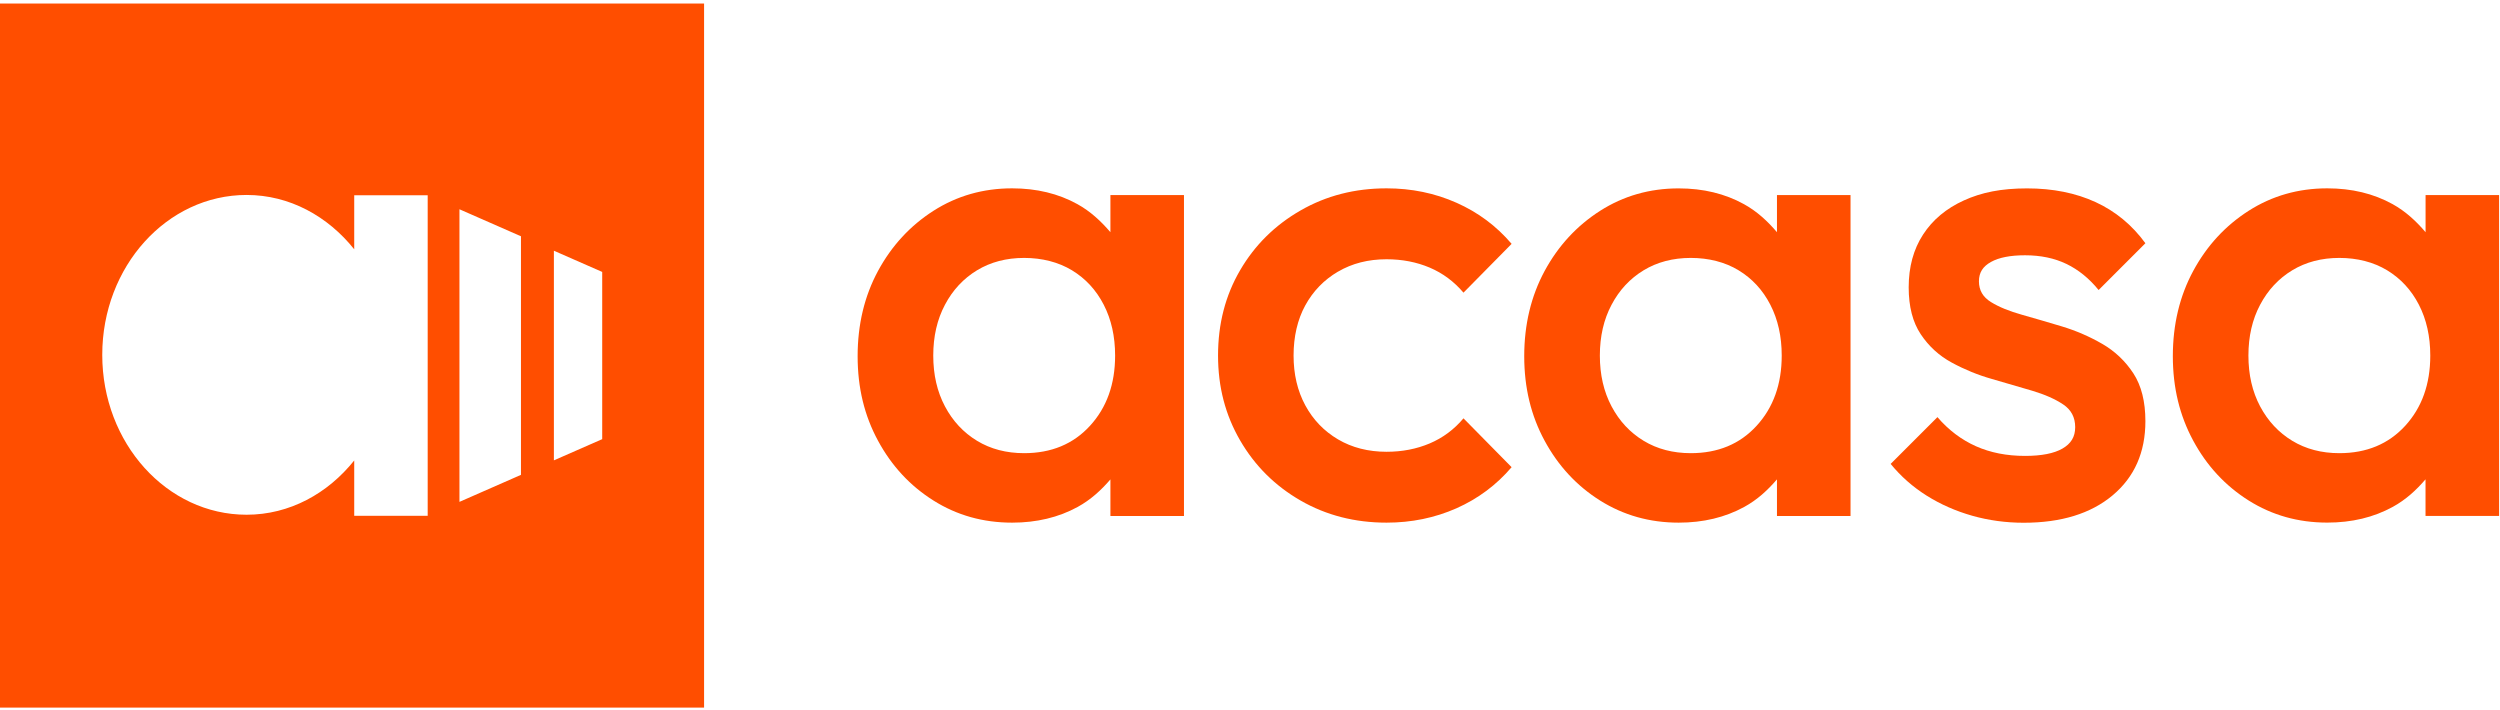<svg width="521" height="148" viewBox="0 0 521 148" fill="none" xmlns="http://www.w3.org/2000/svg">
<g clip-path="url(#clip0_1_19)">
<path d="M125.5 91.52L115.43 95.94V52.25L125.5 56.67V91.52ZM108.57 98.96L95.75 104.59V43.61L108.57 49.24V98.96ZM89.13 107.49H73.82V95.96C68.31 102.85 60.35 107.27 51.39 107.27C34.77 107.27 21.31 92.35 21.31 73.95C21.31 55.55 34.78 40.63 51.39 40.63C60.35 40.63 68.31 45.06 73.82 51.95V40.7H89.13V107.49ZM0 147.46H146.73V0.73H0V147.46Z" fill="#FF4E00"/>
<path d="M227.16 88.73C223.68 92.54 219.1 94.44 213.43 94.44C209.72 94.44 206.44 93.58 203.61 91.86C200.78 90.14 198.55 87.75 196.93 84.69C195.3 81.62 194.49 78.09 194.49 74.1C194.49 70.11 195.3 66.58 196.93 63.51C198.55 60.44 200.78 58.05 203.61 56.33C206.45 54.61 209.72 53.75 213.43 53.75C217.14 53.75 220.56 54.61 223.4 56.33C226.23 58.05 228.44 60.44 230.02 63.51C231.6 66.58 232.39 70.11 232.39 74.1C232.39 80.05 230.65 84.92 227.16 88.73ZM231.41 48.39C229.45 46.1 227.25 44.04 224.51 42.53C220.56 40.35 216.03 39.25 210.93 39.25C204.89 39.25 199.43 40.81 194.55 43.92C189.67 47.04 185.82 51.22 182.98 56.46C180.15 61.71 178.73 67.63 178.73 74.23C178.73 80.83 180.14 86.61 182.98 91.85C185.82 97.1 189.67 101.26 194.55 104.32C199.43 107.39 204.88 108.92 210.93 108.92C216.03 108.92 220.59 107.83 224.58 105.65C227.3 104.16 229.48 102.15 231.41 99.91V107.54H246.74V40.65H231.41V48.39Z" fill="#FF4E00"/>
<path d="M278.85 56.61C281.78 54.89 285.14 54.03 288.96 54.03C292.21 54.03 295.21 54.61 297.95 55.77C300.69 56.94 303.03 58.68 304.99 60.99L315.02 50.82C311.86 47.1 308.03 44.25 303.52 42.25C299.02 40.25 294.16 39.25 288.96 39.25C282.36 39.25 276.39 40.78 271.05 43.85C265.7 46.92 261.5 51.07 258.44 56.32C255.37 61.57 253.84 67.49 253.84 74.08C253.84 80.67 255.37 86.48 258.44 91.78C261.51 97.07 265.71 101.25 271.05 104.32C276.39 107.39 282.36 108.92 288.96 108.92C294.16 108.92 299.02 107.92 303.52 105.93C308.02 103.93 311.86 101.07 315.02 97.36L304.99 87.18C303.04 89.5 300.69 91.25 297.95 92.41C295.21 93.57 292.21 94.15 288.96 94.15C285.15 94.15 281.78 93.29 278.85 91.57C275.93 89.85 273.65 87.48 272.02 84.47C270.39 81.45 269.58 77.99 269.58 74.09C269.58 70.19 270.39 66.61 272.02 63.64C273.65 60.67 275.92 58.32 278.85 56.6" fill="#FF4E00"/>
<path d="M366.08 88.73C362.6 92.54 358.02 94.44 352.36 94.44C348.65 94.44 345.37 93.58 342.53 91.86C339.7 90.14 337.47 87.75 335.85 84.69C334.22 81.62 333.41 78.09 333.41 74.1C333.41 70.11 334.22 66.57 335.85 63.51C337.47 60.44 339.7 58.05 342.53 56.33C345.37 54.61 348.65 53.75 352.36 53.75C356.07 53.75 359.49 54.61 362.32 56.33C365.15 58.05 367.36 60.44 368.94 63.51C370.52 66.58 371.31 70.11 371.31 74.1C371.31 80.05 369.57 84.92 366.08 88.73ZM370.33 48.4C368.37 46.1 366.17 44.05 363.43 42.54C359.48 40.36 354.95 39.26 349.84 39.26C343.8 39.26 338.35 40.82 333.47 43.93C328.59 47.05 324.74 51.23 321.9 56.47C319.07 61.72 317.65 67.64 317.65 74.23C317.65 80.82 319.06 86.61 321.9 91.85C324.74 97.1 328.59 101.25 333.47 104.32C338.35 107.38 343.8 108.92 349.84 108.92C354.95 108.92 359.5 107.83 363.49 105.65C366.22 104.16 368.39 102.15 370.32 99.9V107.53H385.65V40.65H370.32V48.39L370.33 48.4Z" fill="#FF4E00"/>
<path d="M414.92 54.59C416.59 53.66 418.96 53.2 422.02 53.2C425.27 53.2 428.15 53.8 430.66 55.01C433.16 56.22 435.39 58.03 437.35 60.44L447.1 50.69C444.32 46.88 440.85 44.02 436.72 42.12C432.59 40.22 427.83 39.26 422.44 39.26C417.05 39.26 412.94 40.1 409.27 41.77C405.6 43.44 402.76 45.81 400.77 48.88C398.77 51.95 397.77 55.62 397.77 59.89C397.77 63.89 398.61 67.14 400.28 69.65C401.95 72.16 404.11 74.14 406.76 75.57C409.41 77.01 412.19 78.15 415.12 78.98C418.05 79.82 420.83 80.63 423.48 81.42C426.13 82.21 428.29 83.16 429.96 84.28C431.63 85.39 432.47 86.97 432.47 89.02C432.47 91.07 431.58 92.46 429.82 93.48C428.05 94.5 425.45 95.01 422.02 95.01C418.21 95.01 414.8 94.34 411.77 92.99C408.76 91.64 406.08 89.63 403.76 86.93L394.01 96.68C396.14 99.28 398.65 101.49 401.53 103.3C404.41 105.11 407.57 106.5 411.01 107.48C414.44 108.45 418.02 108.94 421.74 108.94C429.54 108.94 435.72 107.04 440.27 103.23C444.82 99.42 447.1 94.27 447.1 87.77C447.1 83.68 446.26 80.36 444.59 77.8C442.92 75.25 440.76 73.2 438.12 71.67C435.47 70.14 432.68 68.93 429.75 68.04C426.83 67.16 424.04 66.35 421.39 65.6C418.74 64.86 416.58 63.98 414.92 62.95C413.25 61.93 412.41 60.49 412.41 58.63C412.41 56.77 413.25 55.52 414.92 54.59Z" fill="#FF4E00"/>
<path d="M501.25 88.73C497.76 92.54 493.19 94.44 487.52 94.44C483.81 94.44 480.54 93.58 477.7 91.86C474.87 90.14 472.64 87.75 471.01 84.69C469.38 81.62 468.57 78.09 468.57 74.1C468.57 70.11 469.38 66.57 471.01 63.51C472.63 60.45 474.86 58.05 477.7 56.33C480.54 54.61 483.81 53.75 487.52 53.75C491.23 53.75 494.65 54.61 497.48 56.33C500.31 58.05 502.52 60.44 504.1 63.51C505.68 66.58 506.47 70.11 506.47 74.1C506.47 80.05 504.73 84.92 501.25 88.73ZM505.49 40.65V48.39C503.54 46.1 501.34 44.05 498.6 42.53C494.64 40.35 490.12 39.25 485.01 39.25C478.96 39.25 473.51 40.81 468.63 43.92C463.75 47.04 459.9 51.22 457.07 56.46C454.24 61.7 452.82 67.63 452.82 74.22C452.82 80.81 454.24 86.6 457.07 91.84C459.9 97.09 463.76 101.24 468.63 104.31C473.51 107.38 478.96 108.91 485.01 108.91C490.12 108.91 494.67 107.82 498.66 105.63C501.38 104.14 503.56 102.13 505.48 99.89V107.52H520.81V40.65H505.48H505.49Z" fill="#FF4E00"/>
</g>
<defs>
<clipPath id="clip0_1_19">
<rect width="520.81" height="146.73" fill="white" transform="translate(0 0.73)"/>
</clipPath>
</defs>
</svg>
